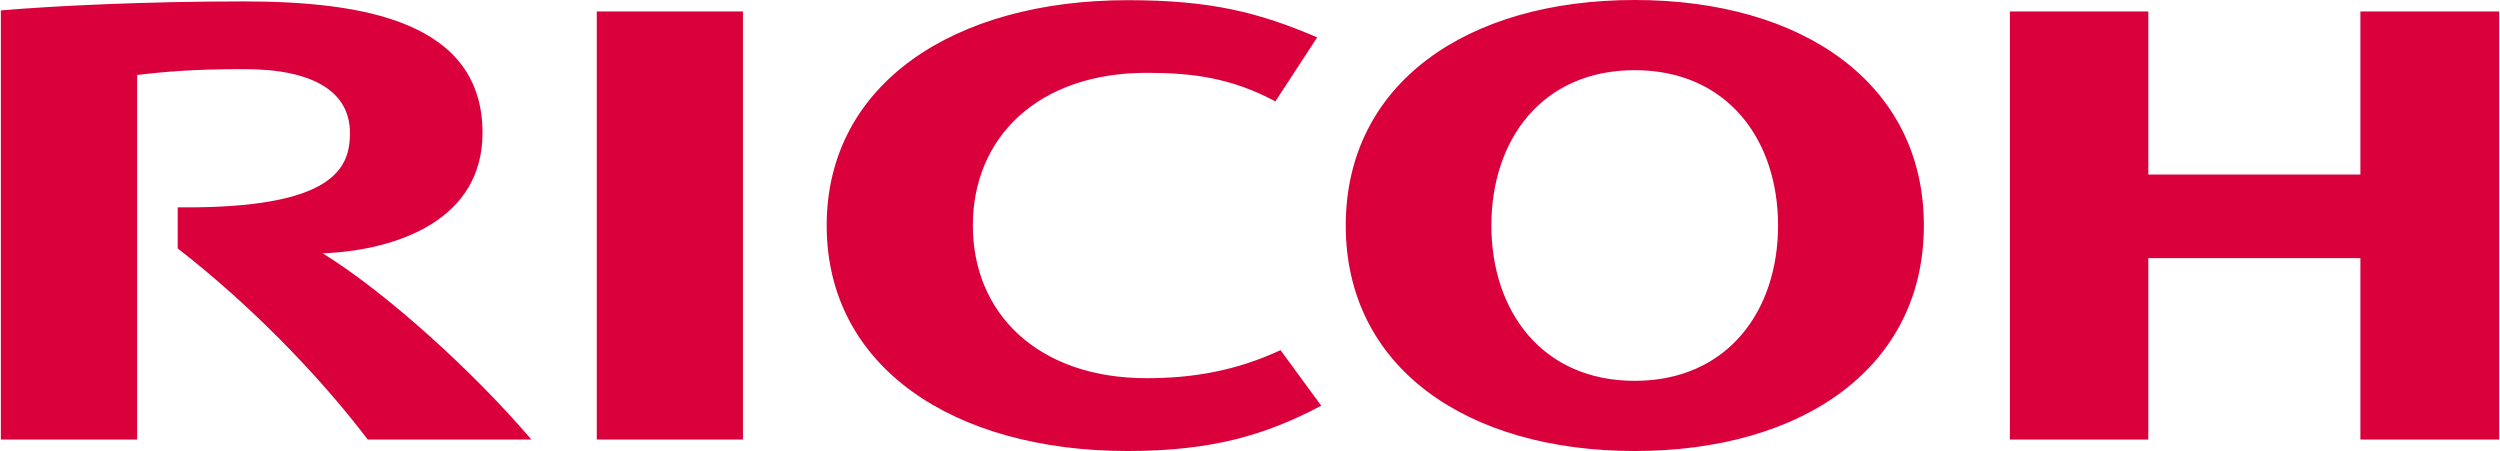 <svg xmlns="http://www.w3.org/2000/svg" height="451" width="2500" viewBox="0 0 734.26 132.55"><g fill="#da003b"><path d="M285.673 66.275c0 25.857 19.12 44.875 51.092 44.875 13.473 0 26.168-2.125 39.33-8.24l11.97 16.323c-16.53 8.757-32.438 13.317-56.896 13.317-50.99 0-88.454-24.561-88.454-66.275 0-41.661 37.465-66.223 88.454-66.223 24.458 0 38.5 3.575 55.704 10.933l-12.28 18.81c-13.007-6.943-24.355-8.394-37.828-8.394-31.972 0-51.092 19.017-51.092 44.874M480.197 111.927c-27.152 0-42.128-20.417-42.128-45.652 0-25.287 14.976-45.651 42.128-45.651 27.153 0 42.128 20.364 42.128 45.651 0 25.235-14.975 45.652-42.128 45.652zm0-111.927c-49.382 0-84.93 24.562-84.93 66.275s35.548 66.275 84.93 66.275c49.383 0 84.982-24.561 84.982-66.275S529.579 0 480.197 0M693.48 75.861v53.321h40.78V3.368h-40.78V51.3h-62.337V3.368h-40.677v125.814h40.677v-53.32zM175.145 129.182h42.957V3.368h-42.957zM51.973 60.938V73.01c20.158 15.598 40.781 36.325 55.86 56.171h48.087c-16.737-19.639-42.387-43.009-61.3-54.72 22.178-.932 46.947-9.949 46.947-35.391C141.567 6.374 106.64.415 71.302.415 42.49.415 15.856 1.71 0 3.057v126.125h40.055V22.022c7.41-.829 15.39-1.71 31.454-1.71 20.675 0 31.09 6.84 31.09 18.759 0 10.156-4.352 22.333-50.626 21.867"></path></g></svg>